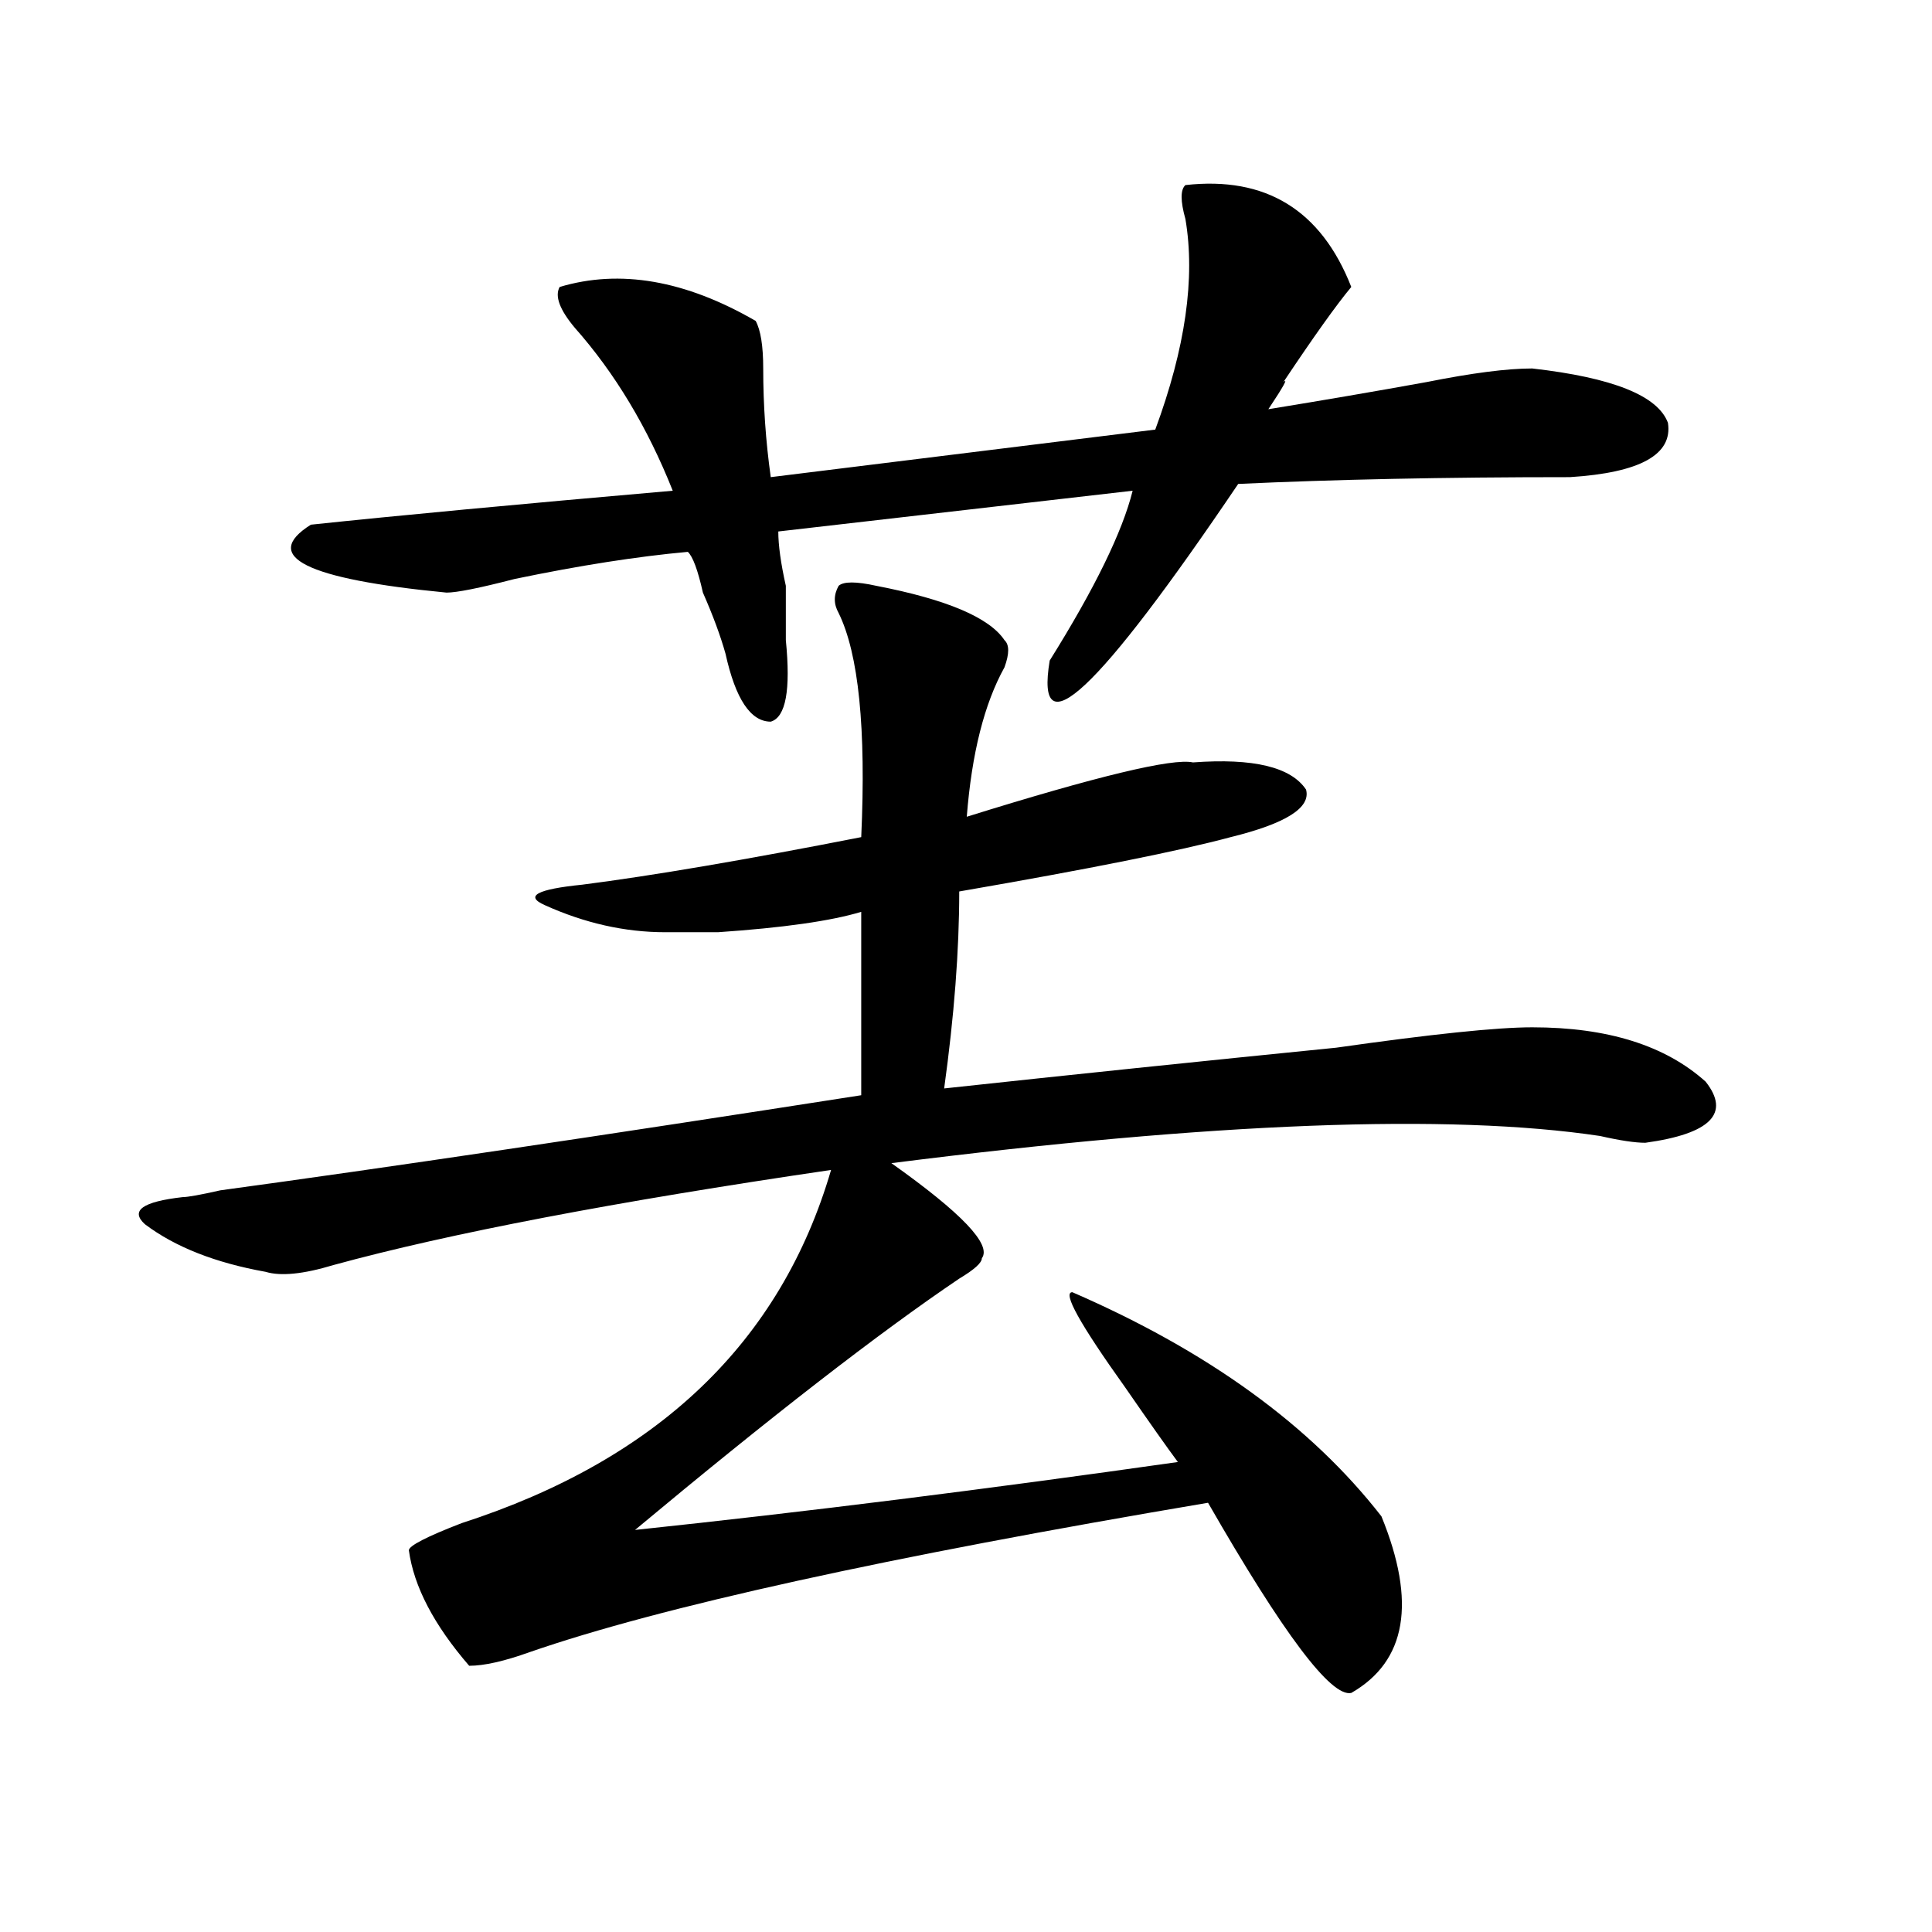 <?xml version="1.0" encoding="utf-8"?>
<!-- Generator: Adobe Illustrator 16.0.0, SVG Export Plug-In . SVG Version: 6.00 Build 0)  -->
<!DOCTYPE svg PUBLIC "-//W3C//DTD SVG 1.1//EN" "http://www.w3.org/Graphics/SVG/1.1/DTD/svg11.dtd">
<svg version="1.1" id="图层_1" xmlns="http://www.w3.org/2000/svg" xmlns:xlink="http://www.w3.org/1999/xlink" x="0px" y="0px"
	 width="1000px" height="1000px" viewBox="0 0 1000 1000" enable-background="new 0 0 1000 1000" xml:space="preserve">
<path d="M453.574,303.219c36.401,7.031,58.535,16.425,66.34,28.125c2.562,2.362,2.562,7.031,0,14.063
	c-10.427,18.787-16.95,44.55-19.512,77.344c67.62-21.094,106.644-30.432,117.07-28.125c31.219-2.307,50.73,2.362,58.535,14.063
	c2.562,9.394-10.427,17.578-39.023,24.609c-26.036,7.031-72.864,16.425-140.484,28.125c0,30.487-2.622,64.49-7.805,101.953
	c64.999-7.031,132.68-14.063,202.922-21.094c49.39-7.031,83.229-10.547,101.461-10.547c39.023,0,68.901,9.394,89.754,28.125
	c12.987,16.425,2.562,26.972-31.219,31.641c-5.243,0-13.048-1.153-23.414-3.516c-78.047-11.7-200.36-7.031-366.82,14.063
	c36.401,25.818,52.011,42.188,46.828,49.219c0,2.362-3.902,5.878-11.707,10.547c-41.646,28.125-97.559,71.521-167.801,130.078
	c88.413-9.338,182.069-21.094,280.969-35.156c-5.243-7.031-14.329-19.885-27.316-38.672c-23.414-32.794-32.56-49.219-27.316-49.219
	c70.242,30.487,123.534,69.159,159.996,116.016c18.171,44.494,12.987,74.981-15.609,91.406
	c-10.427,2.307-35.121-30.487-74.145-98.438c-166.521,28.125-283.591,53.888-351.211,77.344
	c-13.048,4.669-23.414,7.031-31.219,7.031c-18.231-21.094-28.657-41.034-31.219-59.766c0-2.307,9.085-7.031,27.316-14.063
	c101.461-32.794,165.179-93.713,191.215-182.813c-111.888,16.425-197.739,32.85-257.555,49.219
	c-15.609,4.725-27.316,5.878-35.121,3.516c-26.036-4.669-46.828-12.854-62.438-24.609c-7.805-7.031-1.341-11.7,19.512-14.063
	c2.562,0,9.085-1.153,19.512-3.516c85.852-11.7,196.397-28.125,331.699-49.219v-94.922c-15.609,4.725-40.364,8.24-74.145,10.547
	c-10.427,0-19.512,0-27.316,0c-20.853,0-41.646-4.669-62.438-14.063c-10.427-4.669-3.902-8.185,19.512-10.547
	c36.401-4.669,84.511-12.854,144.387-24.609c2.562-56.25-1.341-94.922-11.707-116.016c-2.622-4.669-2.622-9.338,0-14.063
	C436.624,300.912,443.147,300.912,453.574,303.219z M613.57,95.797c41.585-4.669,70.242,12.909,85.852,52.734
	c-7.805,9.394-19.512,25.818-35.121,49.219c2.562-2.307,0,2.362-7.805,14.063c28.597-4.669,55.913-9.338,81.949-14.063
	c23.414-4.669,41.585-7.031,54.633-7.031c41.585,4.725,64.999,14.063,70.242,28.125c2.562,16.425-14.329,25.818-50.73,28.125
	c-65.06,0-122.313,1.209-171.703,3.516c-72.864,107.831-105.363,138.318-97.559,91.406c23.414-37.463,37.683-66.797,42.926-87.891
	l-183.41,21.094c0,7.031,1.28,16.425,3.902,28.125c0,11.756,0,21.094,0,28.125c2.562,25.818,0,39.881-7.805,42.188
	c-10.427,0-18.231-11.7-23.414-35.156c-2.622-9.338-6.524-19.885-11.707-31.641c-2.622-11.7-5.243-18.731-7.805-21.094
	c-26.036,2.362-55.974,7.031-89.754,14.063c-18.231,4.725-29.938,7.031-35.121,7.031c-72.864-7.031-96.278-18.731-70.242-35.156
	c44.206-4.669,106.644-10.547,187.313-17.578c-13.048-32.794-29.938-60.919-50.73-84.375c-7.805-9.338-10.427-16.369-7.805-21.094
	c31.219-9.338,64.999-3.516,101.461,17.578c2.562,4.725,3.902,12.909,3.902,24.609c0,18.787,1.28,37.519,3.902,56.25l199.02-24.609
	c15.609-42.188,20.792-78.497,15.609-108.984C610.948,104.037,610.948,98.159,613.57,95.797z"/>
</svg>
